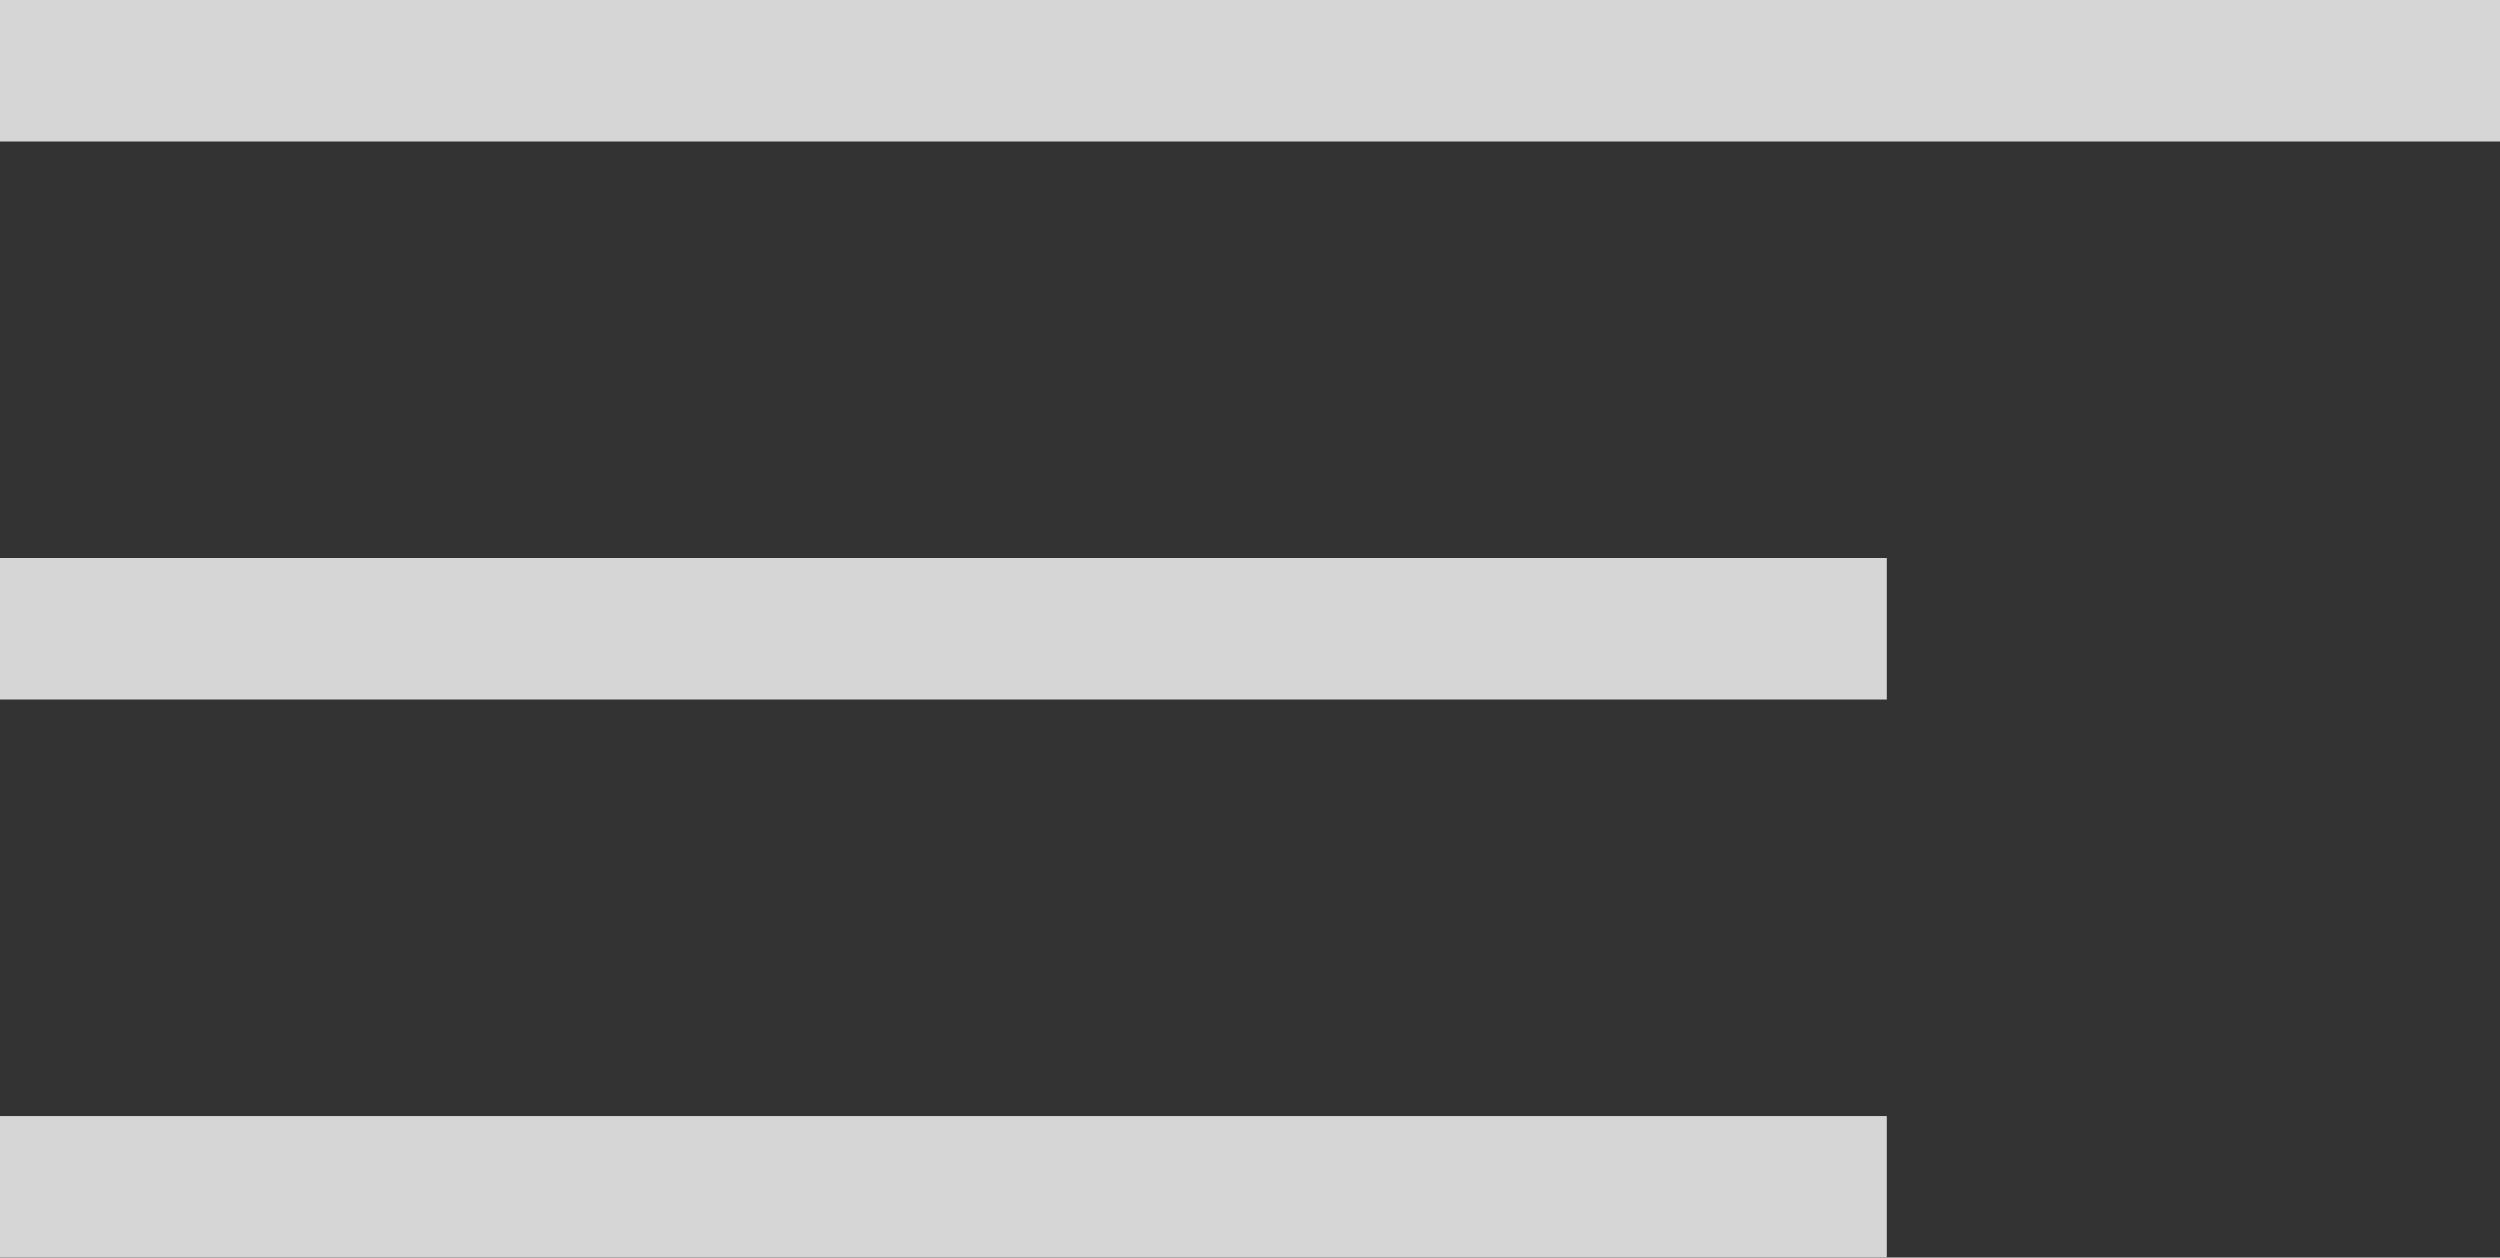 <svg xmlns="http://www.w3.org/2000/svg" viewBox="0 0 53 26.66"><rect x="0" y="0" width="53" height="26.66" fill="#333333" stroke="none"/><defs><style>.cls-1{opacity:0.8;}.cls-2{fill:#fff;}</style></defs><title>アセット 1</title><g id="レイヤー_2" data-name="レイヤー 2"><g id="デザイン"><g class="cls-1"><rect class="cls-2" width="53" height="3"/><rect class="cls-2" y="11.83" width="40" height="3"/><rect class="cls-2" y="23.66" width="40" height="3"/></g></g></g></svg>